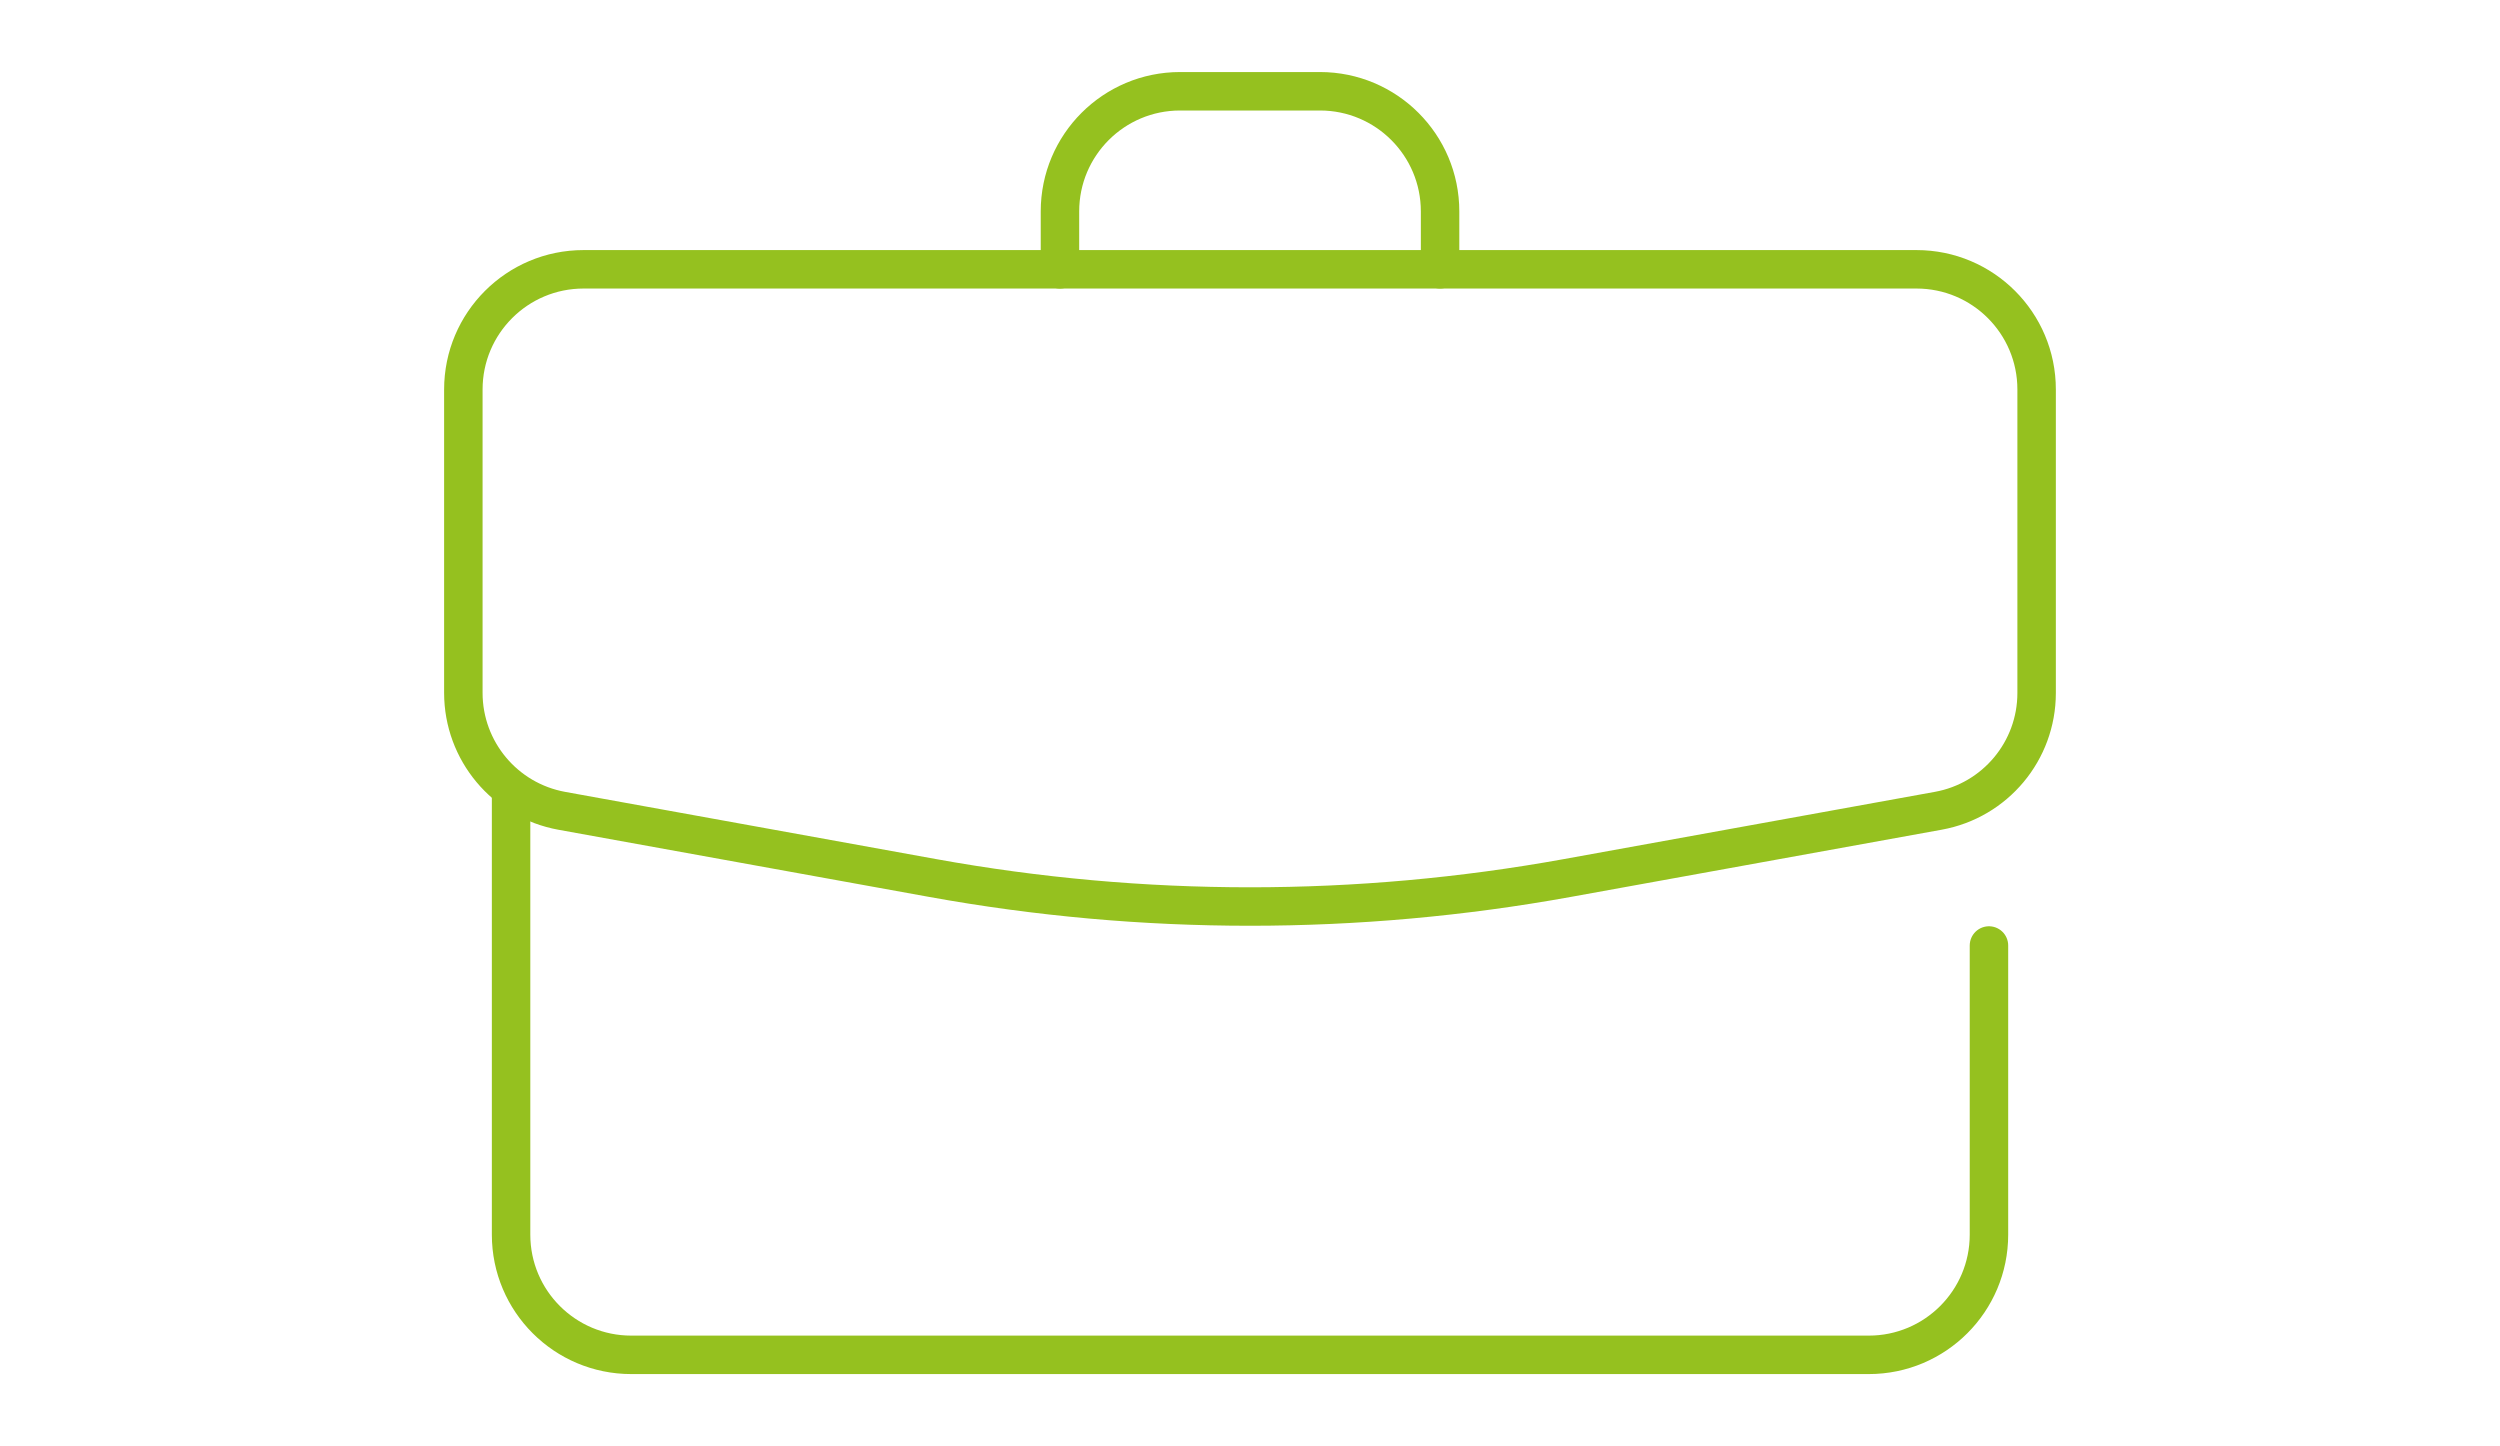 <?xml version="1.0" encoding="UTF-8"?>
<svg xmlns="http://www.w3.org/2000/svg" id="Ebene_1" viewBox="0 0 650 376">
  <defs>
    <style>.cls-1{fill:none;stroke:#95c11f;stroke-linecap:round;stroke-linejoin:round;stroke-width:10px;}</style>
  </defs>
  <g id="Gruppe_187">
    <g id="Gruppe_189">
      <path id="Pfad_143" class="cls-1" d="m275.59,70.02v-15.06c0-17.25,13.98-31.23,31.23-31.23h36.37c17.25,0,31.23,13.98,31.23,31.23v15.05"></path>
      <path id="Pfad_144" class="cls-1" d="m132.88,207.09v113.92c0,17.26,13.99,31.25,31.25,31.25h321.75c17.26,0,31.25-13.99,31.25-31.25h0v-75.18"></path>
      <path id="Pfad_145" class="cls-1" d="m120.47,101.27c0-17.26,13.99-31.25,31.25-31.25h346.57c17.25,0,31.23,13.98,31.23,31.23v78.94c0,15.04-10.76,27.93-25.56,30.61l-96.45,17.48c-54.57,9.89-110.47,9.89-165.03,0l-96.42-17.47c-14.81-2.69-25.58-15.59-25.59-30.65v-78.88Z"></path>
    </g>
  </g>
</svg>
